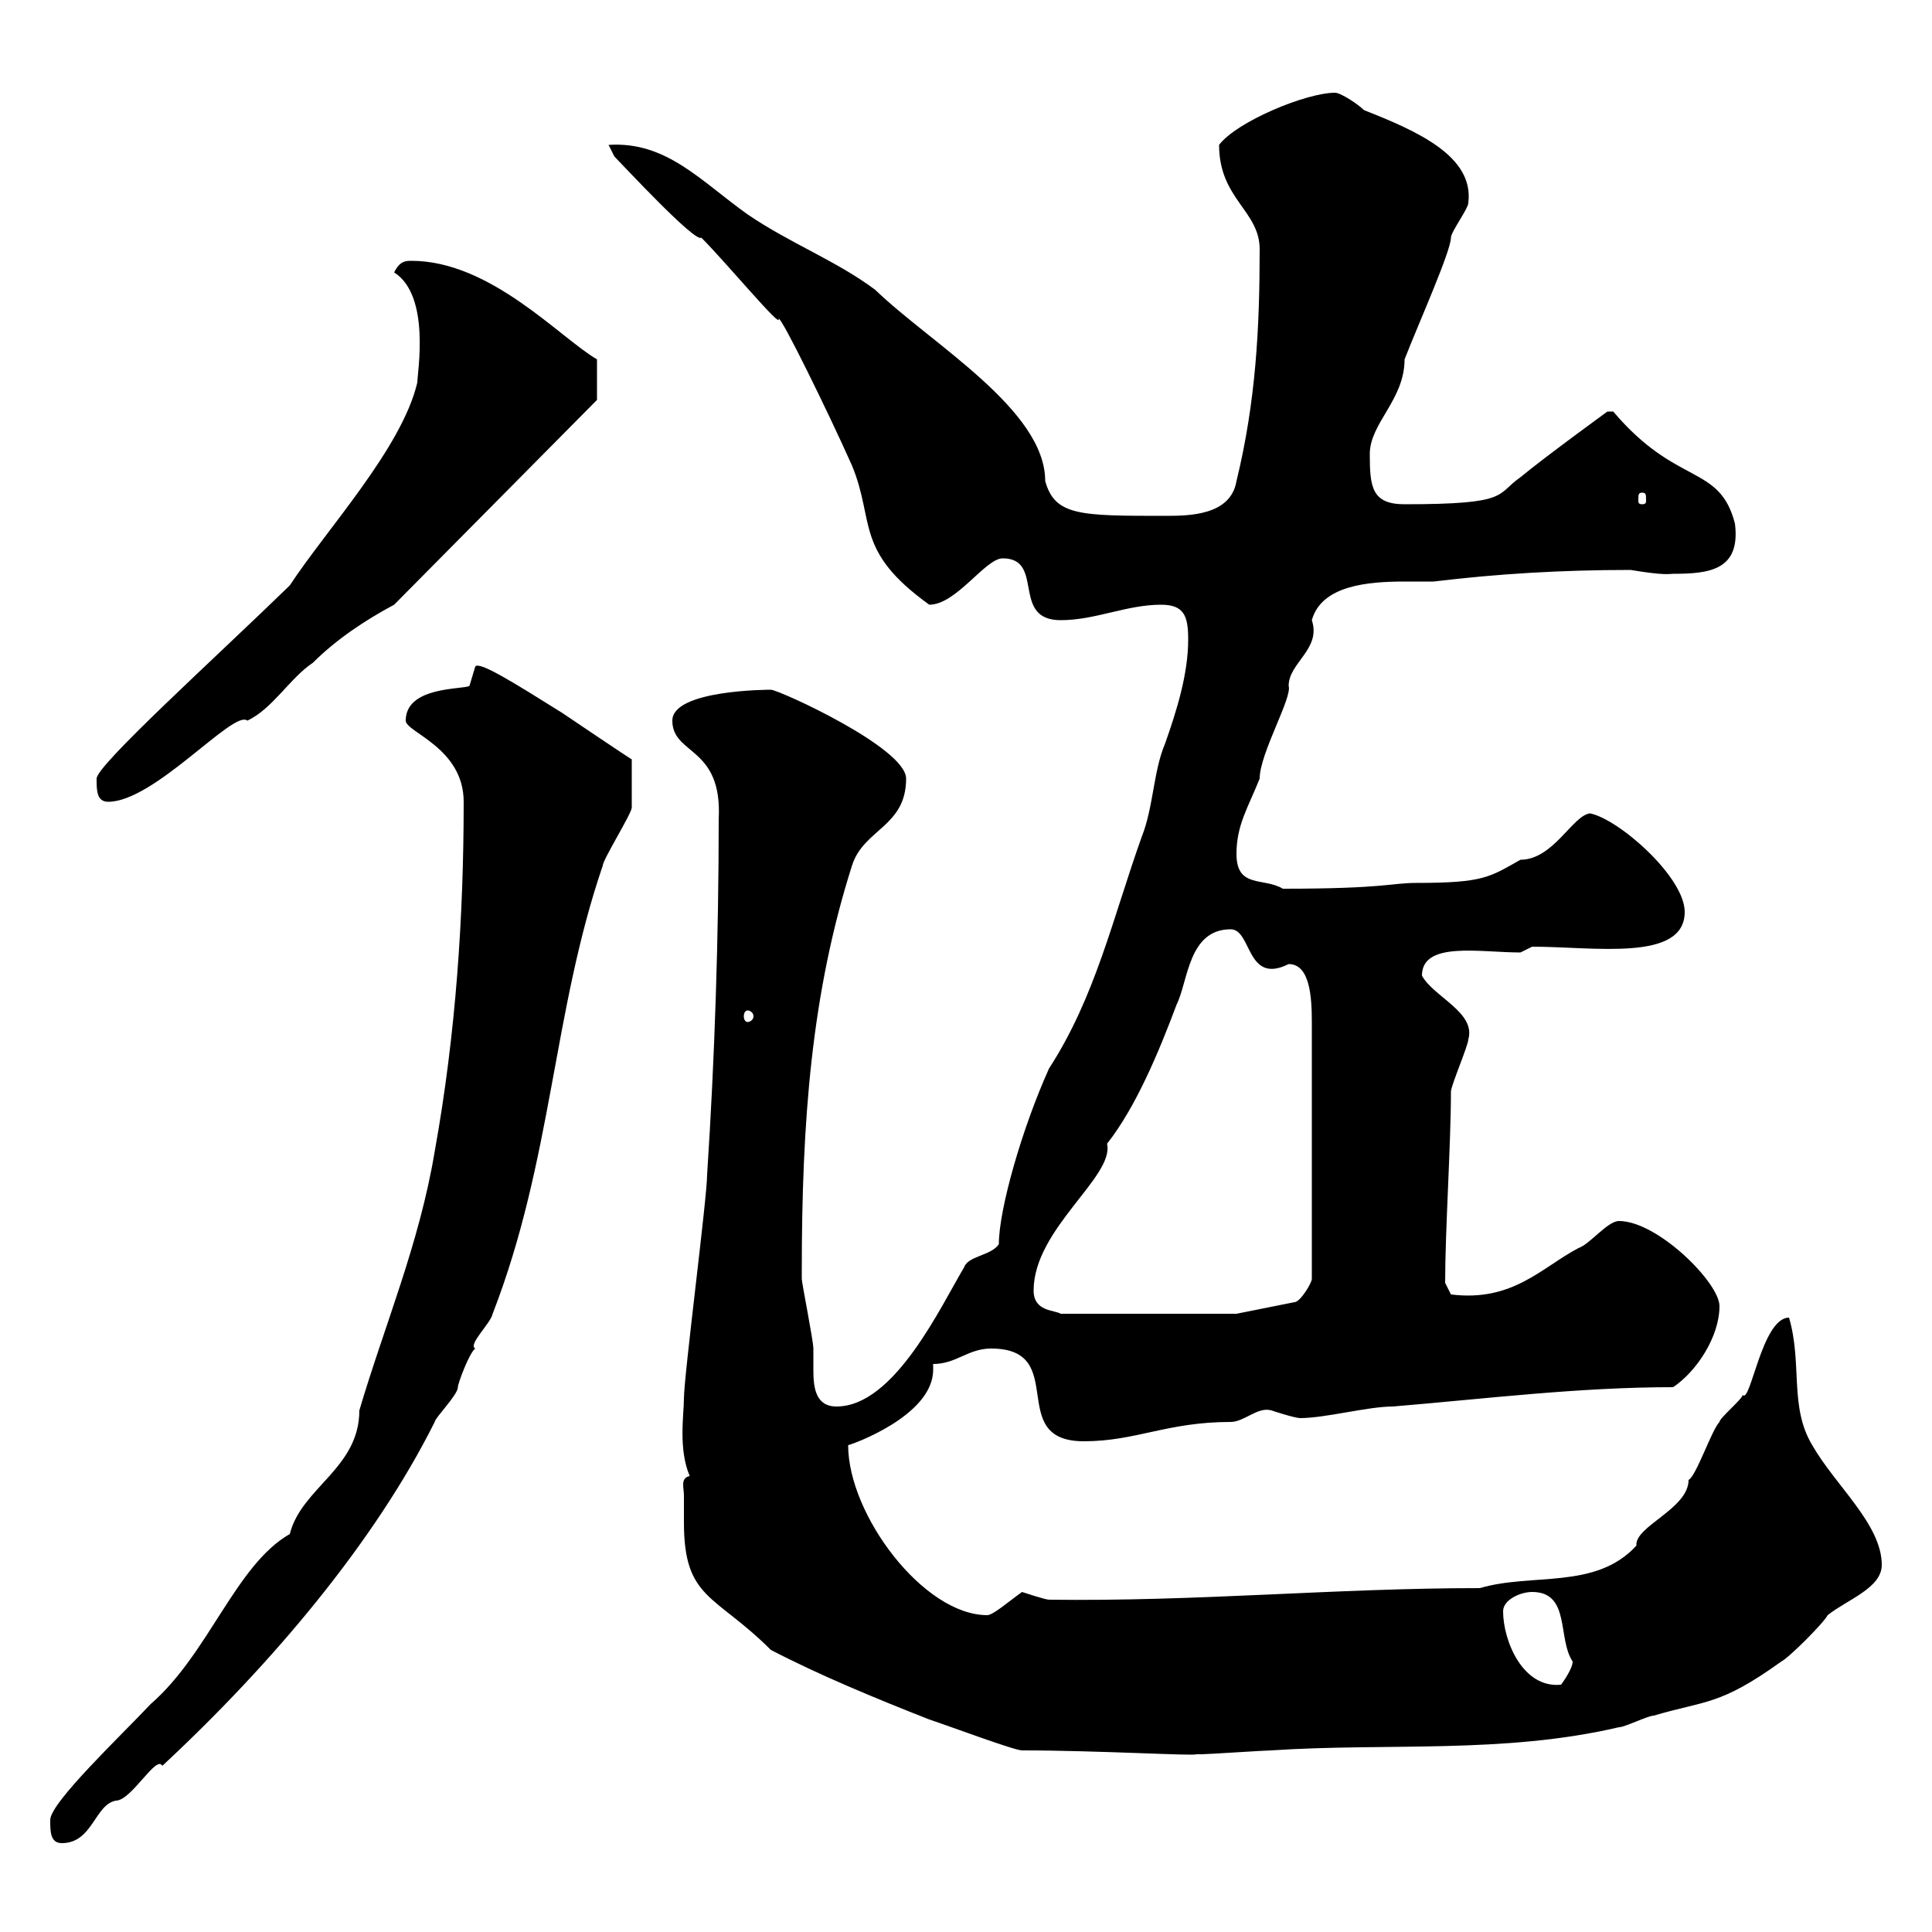 <svg xmlns="http://www.w3.org/2000/svg" xmlns:xlink="http://www.w3.org/1999/xlink" width="300" height="300"><path d="M7.80 282.60C7.80 284.40 7.80 286.20 9.60 286.20C14.40 286.20 14.70 280.20 18 279.60C20.40 279.60 24.30 272.40 25.20 274.20C42.30 258.30 58.20 239.40 67.50 220.80C67.50 220.20 71.10 216.60 71.10 215.40C71.10 214.80 72.90 210 73.80 209.40C72.60 208.80 76.20 205.50 76.50 204C85.80 180 85.80 157.20 93.60 134.40C93.60 133.50 98.10 126.30 98.10 125.40C98.10 124.20 98.10 120.60 98.10 117.90C98.40 118.20 87.30 110.70 87.30 110.70C80.10 106.20 74.40 102.60 73.80 103.50C73.80 103.50 72.90 106.50 72.90 106.50C72 107.10 63 106.50 63 111.90C63 113.70 72 116.10 72 124.50C72 142.20 70.80 160.50 67.50 178.80C65.10 193.20 59.70 205.80 55.80 219C55.80 228 46.80 231 45 238.20C36.60 243 32.40 256.80 23.40 264.60C18.90 269.40 7.80 279.90 7.80 282.60ZM106.20 232.20C106.20 233.40 106.20 234.90 106.20 236.40C106.20 248.40 111 247.50 119.70 256.20C127.20 260.10 135.90 263.70 144.30 267C147.90 268.20 157.50 271.80 158.70 271.80C170.40 271.80 185.70 272.70 185.70 272.40C185.70 272.40 186.60 272.40 186.60 272.40C187.50 272.40 196.50 271.80 197.40 271.80C215.40 270.60 233.40 272.40 251.40 268.20C252.30 268.20 255.90 266.40 256.80 266.40C264.90 264 267 264.90 276.60 258C277.80 257.40 283.20 252 283.80 250.80C286.80 248.40 292.20 246.60 292.20 243C292.20 236.70 285 230.70 281.40 224.40C277.80 218.40 279.90 211.80 277.80 204.60C273.60 204.60 271.80 218.10 270.60 216.60C270.60 217.20 267 220.20 267 220.80C265.80 222 263.40 229.20 262.20 229.80C262.20 234.30 253.80 237 254.10 240C247.80 246.90 237.90 244.20 229.80 246.60C207.30 246.60 186 248.70 162.90 248.40C162.30 248.40 158.70 247.20 158.70 247.20C156.60 248.70 154.20 250.80 153.30 250.80C143.40 250.80 131.70 235.20 131.70 224.40C132 224.40 144.90 219.90 144.90 212.70C144.90 212.70 144.90 212.40 144.90 211.80C148.50 211.80 150.30 209.40 153.90 209.40C166.20 209.40 156 223.80 168.30 223.80C176.40 223.80 181.20 220.80 191.10 220.80C193.20 220.80 195.30 218.40 197.40 219C197.40 219 201 220.20 201.90 220.20C205.80 220.20 212.40 218.40 216.30 218.40C230.70 217.20 245.10 215.40 259.80 215.40C263.40 213 267 207.60 267 202.80C267 199.20 257.40 189.60 251.40 189.60C249.60 189.60 246.90 193.20 245.10 193.80C239.40 196.80 234.90 202.20 225.30 201L224.40 199.20C224.40 191.10 225.30 177.60 225.30 169.50C225.30 168.60 228 162.30 228 161.40C229.20 157.20 222.60 154.80 220.80 151.50C220.80 146.10 229.80 147.90 236.10 147.90L237.90 147C247.50 147 261.60 149.40 261.60 141.60C261.60 136.20 251.40 127.20 246.90 126.30C244.20 126.60 241.20 133.50 236.10 133.50C231.30 136.20 230.40 137.10 219.90 137.10C216 137.10 215.10 138 199.20 138C196.20 136.20 192 138 192 132.60C192 128.10 193.80 125.40 195.60 120.90C195.60 117 200.70 108.30 200.10 106.50C200.10 102.90 205.20 100.80 203.70 96.30C205.20 90.90 212.40 90.30 218.10 90.30C219.90 90.30 221.40 90.30 222.60 90.30C232.50 89.10 242.40 88.50 253.20 88.50C258.60 89.40 259.20 89.10 259.80 89.10C265.50 89.10 270.30 88.50 269.40 81.30C267 72 260.40 75.60 250.50 63.90L249.60 63.90C249.60 63.90 239.70 71.10 236.10 74.10C232.20 76.80 234.60 78.30 218.10 78.30C213 78.30 212.70 75.60 212.70 70.50C212.70 65.70 218.10 62.10 218.10 55.80C220.20 50.40 225.30 39 225.30 36.90C225.30 36 228 32.40 228 31.50C228.90 24.30 220.20 20.40 211.80 17.10C210.90 16.20 208.20 14.40 207.30 14.40C202.80 14.40 192 18.90 189.30 22.50C189.30 30.90 195.60 32.70 195.60 38.70C195.60 51 195 62.40 192 74.70C191.10 80.10 184.50 80.10 180.90 80.10C167.70 80.10 163.80 80.10 162.30 74.70C162.30 63.60 144.60 53.40 135.90 45C129.90 40.50 122.70 37.80 116.10 33.30C108.90 28.20 103.50 21.90 94.50 22.50L95.40 24.30C96.60 25.50 108 37.80 108.90 36.90C112.80 40.80 121.50 51.30 120.90 49.50C121.20 48.90 128.70 64.20 132.30 72.30C135.90 81 132.60 85.50 144.30 93.90C148.50 93.90 153 86.70 155.70 86.70C162.30 86.70 156.90 96.30 164.70 96.30C170.10 96.30 174.90 93.90 180.30 93.90C183.90 93.90 184.50 95.70 184.50 99.30C184.50 104.70 182.70 110.40 180.90 115.50C179.10 119.70 179.10 125.40 177.30 129.90C172.80 142.50 170.10 154.80 162.90 165.90C158.70 175.20 155.10 187.80 155.10 193.20C153.90 195 150.30 195 149.70 196.80C146.10 202.80 138.90 218.40 129.90 218.40C126.60 218.40 126.30 215.40 126.30 212.70C126.30 211.50 126.30 210 126.30 209.40C126.30 208.20 124.50 199.20 124.50 198.60C124.50 197.40 124.50 197.40 124.50 197.40C124.50 174 126 154.20 132.30 134.40C134.10 128.70 140.70 128.40 140.70 120.90C140.70 116.10 120.90 107.10 119.70 107.10C119.40 107.10 104.40 107.10 104.40 111.90C104.40 117.30 112.20 115.80 111.60 127.20C111.60 145.20 111 164.10 109.80 182.40C109.80 186 106.20 213.60 106.20 217.20C106.20 219.60 105.30 225 107.10 229.20C105.60 229.50 106.20 231 106.20 232.20ZM233.40 250.20C233.40 248.40 236.10 247.20 237.90 247.20C243.90 247.20 241.80 254.40 244.20 258C244.20 259.20 242.40 261.60 242.40 261.60C236.40 262.20 233.40 254.70 233.40 250.20ZM160.50 200.40C160.50 190.80 173.10 182.70 171.90 177.60C176.40 171.90 180 163.20 182.70 156C184.50 152.40 184.50 144.30 191.10 144.30C194.40 144.30 193.50 153 200.10 149.70C203.40 149.70 203.70 154.80 203.70 158.70L203.70 198.60C203.70 199.20 201.90 202.20 201 202.20L192 204L164.70 204C163.80 203.40 160.50 203.70 160.50 200.40ZM116.10 156.90C116.40 156.90 117 157.20 117 157.80C117 158.40 116.40 158.70 116.10 158.70C115.80 158.70 115.50 158.40 115.50 157.80C115.50 157.20 115.80 156.90 116.10 156.90ZM15 120.90C15 122.70 15 124.50 16.80 124.50C24 124.50 36.30 110.10 38.40 111.90C42.30 110.10 45 105.30 48.60 102.90C52.20 99.30 56.70 96.30 61.20 93.90L92.70 62.10L92.70 55.80C87 52.50 76.20 40.50 63.90 40.50C63 40.50 62.10 40.50 61.20 42.30C66.90 45.90 64.80 57.90 64.80 59.40C62.40 69.60 50.70 82.20 45 90.90C33.60 102 15 118.80 15 120.90ZM255 76.50C255.60 76.50 255.60 76.80 255.60 77.70C255.60 78 255.60 78.30 255 78.30C254.40 78.30 254.40 78 254.40 77.70C254.40 76.80 254.40 76.50 255 76.50Z"/></svg>
